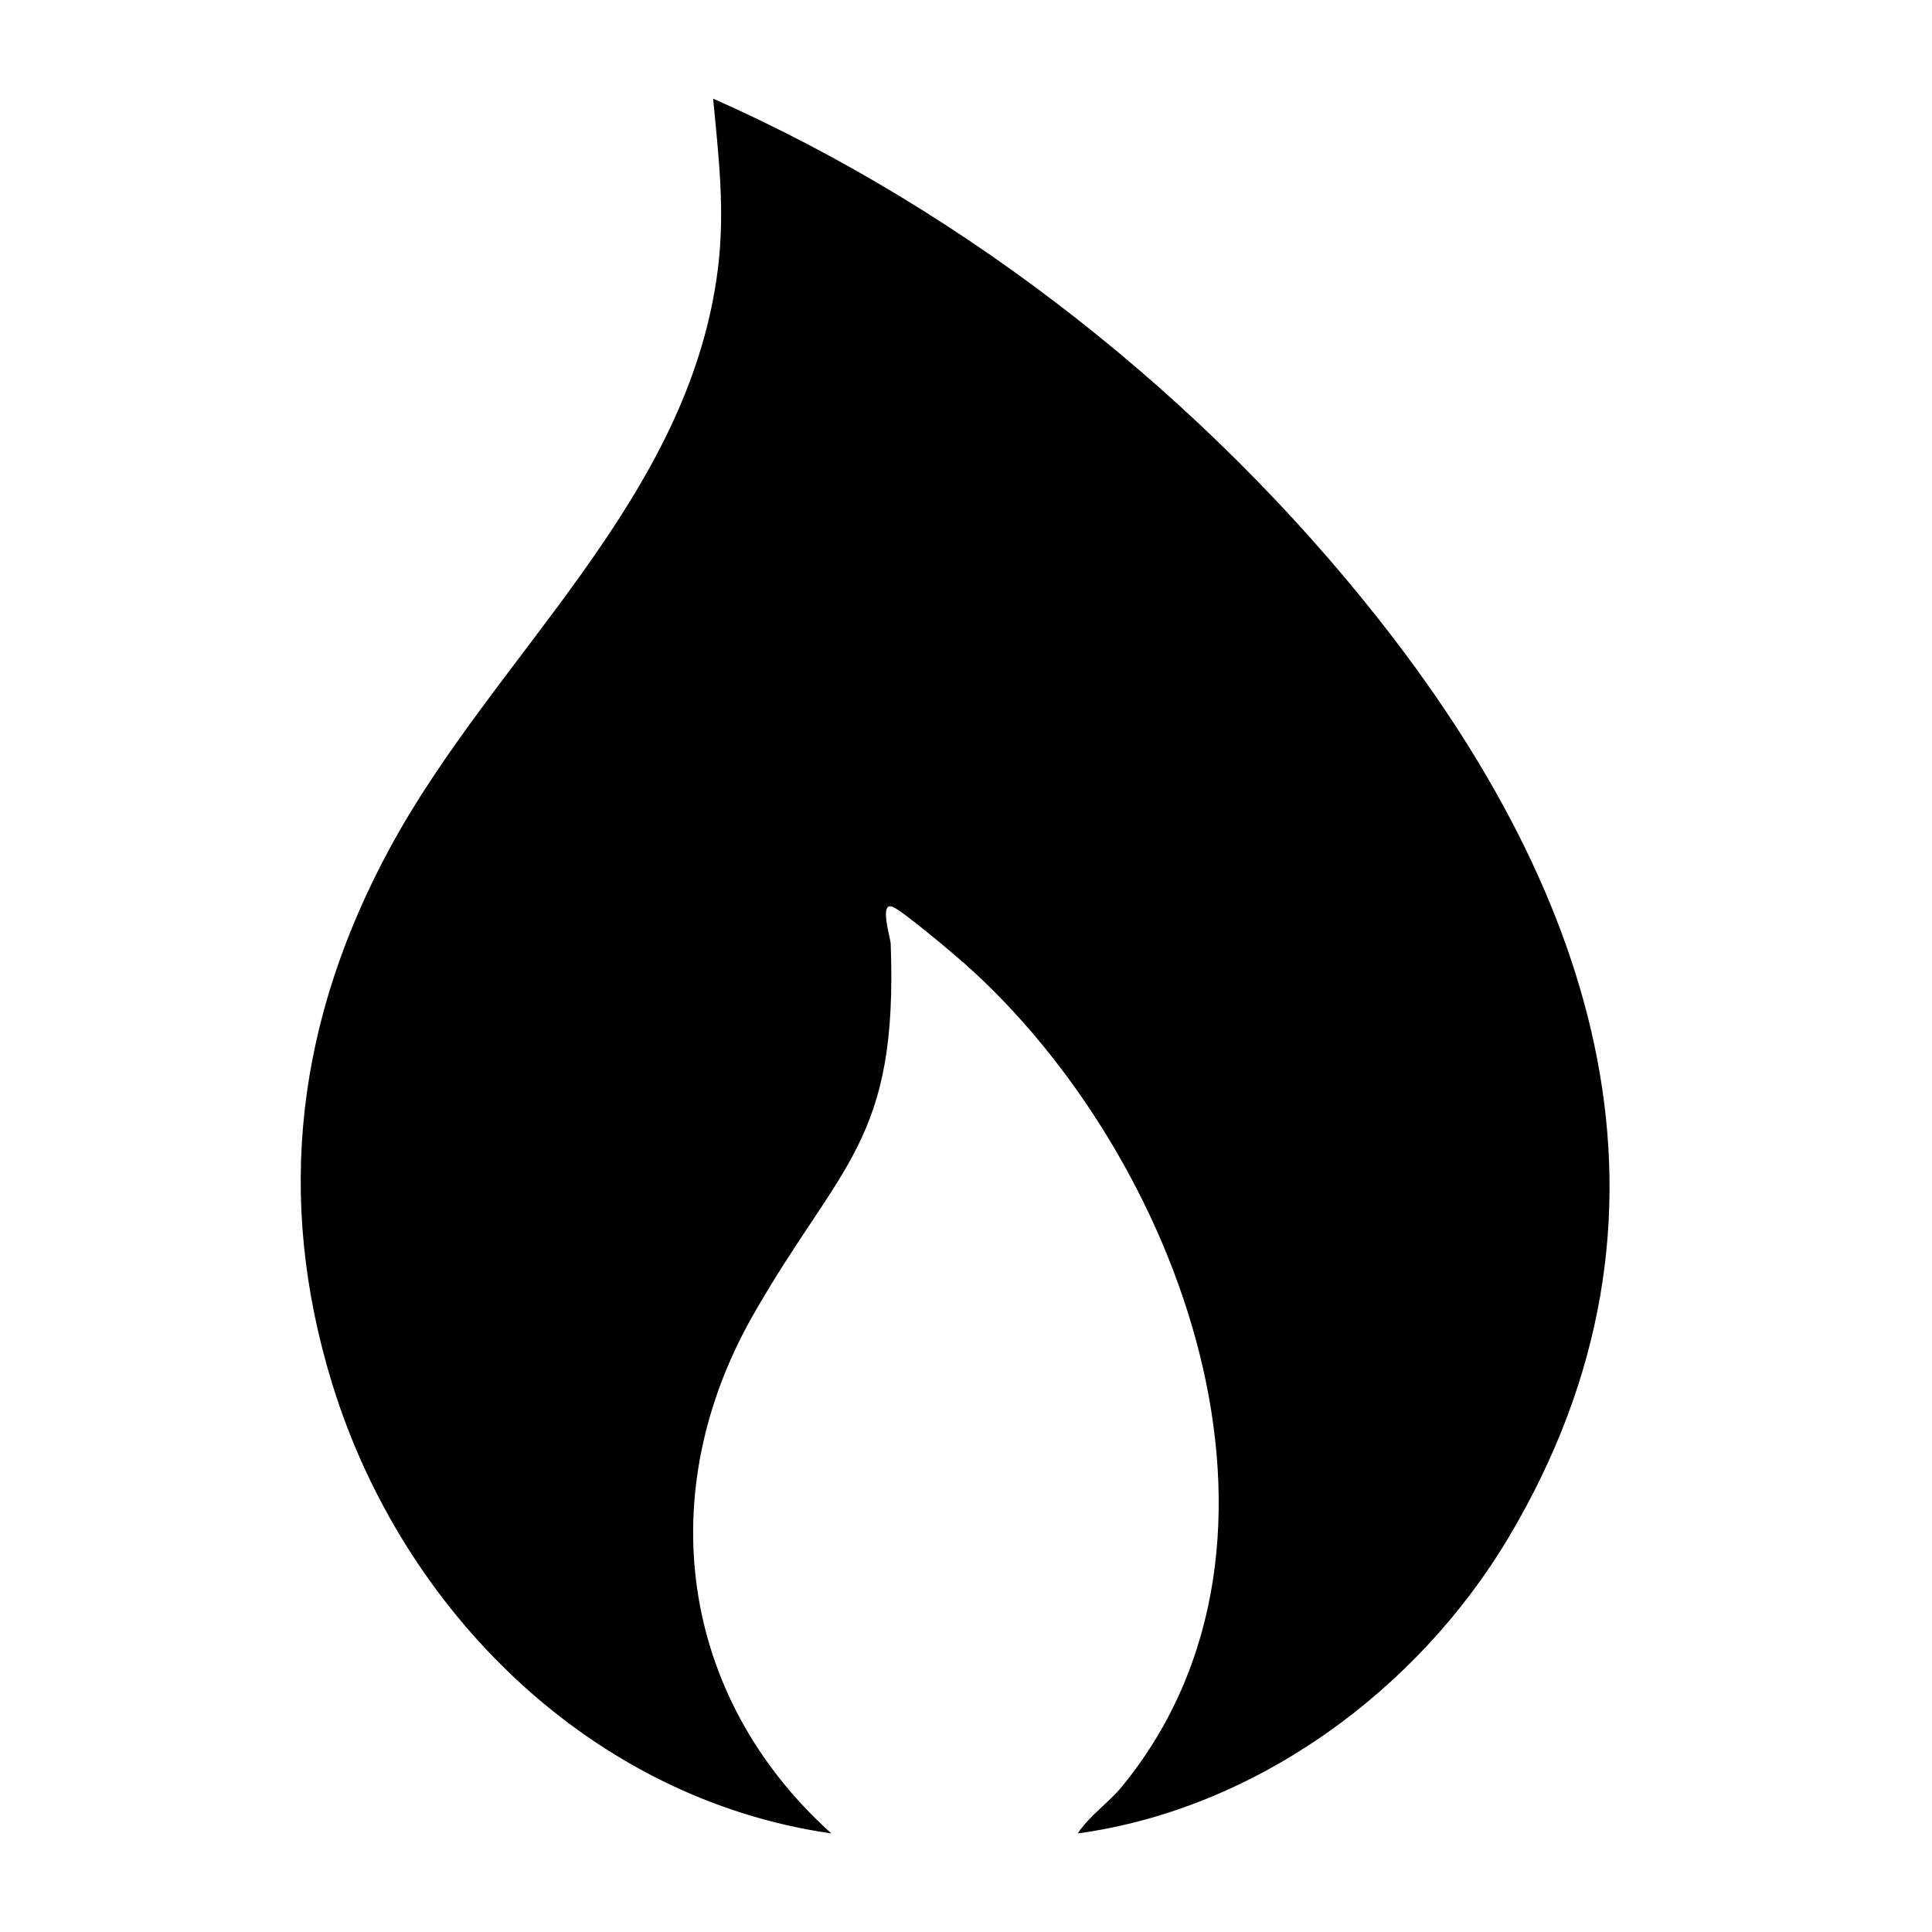 <?xml version="1.0" encoding="UTF-8"?>
<svg id="uuid-40784497-375d-4b51-9e2d-38fcb4a0ce52" data-name="Calque 1" xmlns="http://www.w3.org/2000/svg" viewBox="0 0 500 500">
  <g id="uuid-eaf9df81-517c-4066-a6e4-5a33d857db37" data-name="Xkj9TE">
    <path d="M278.93,474.49c3.05-4.67,7.95-7.87,11.44-12.14,52.34-63.97,14.76-163.72-40.76-213-2.99-2.65-15.96-13.56-18.53-14.64-3.66-1.54-.62,8.01-.57,9.5,1.96,51.44-13.14,56.81-35.52,95.97-26.24,45.9-19.3,98.79,20.16,134.31-62.19-8.92-111.09-57.58-129.17-116.36-14.93-48.54-9.03-94.48,14.98-138.76,27.16-50.1,77.39-89.95,84.84-149.86,1.87-15.04.19-29.01-1.25-43.99,66.39,29.39,127.2,77.68,172.16,134.6,56.27,71.24,83.63,153.9,33.73,237.75-23.55,39.58-65.33,70.28-111.51,76.62Z"/>
  </g>
</svg>
